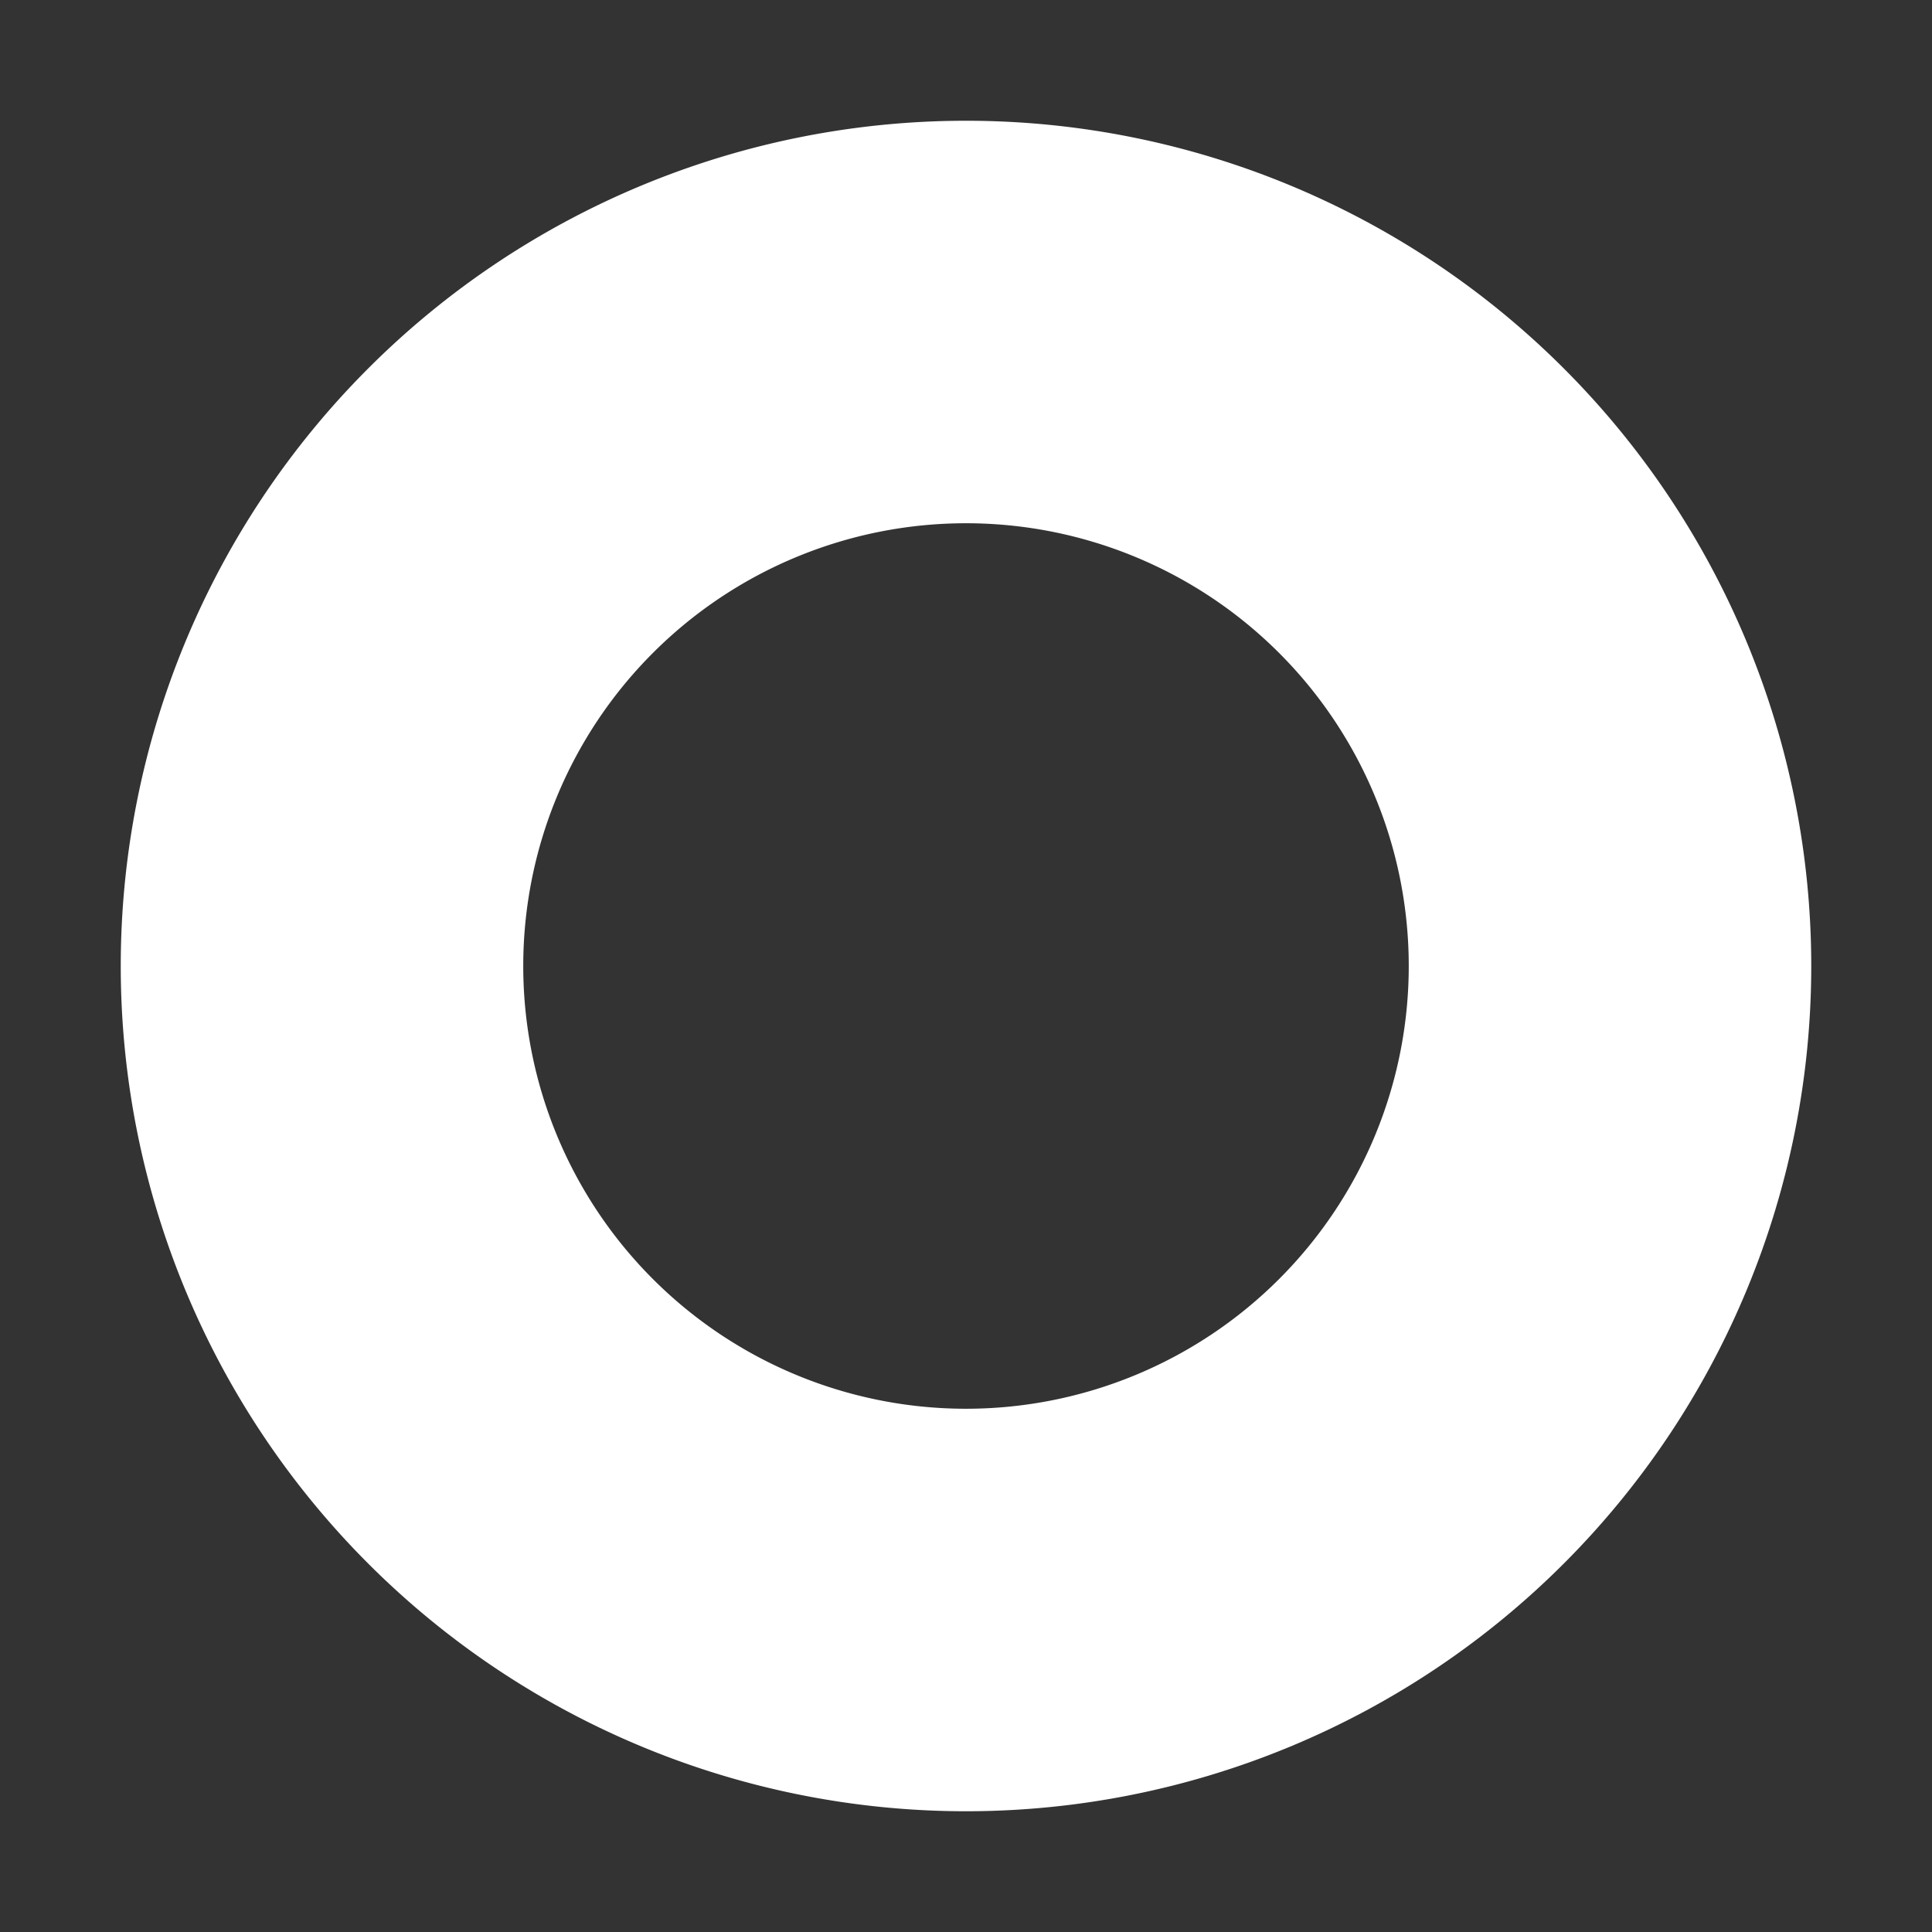 <svg 
  xmlns="http://www.w3.org/2000/svg" 
  viewBox="6 6 12 12" 
  fill="none" 
  stroke="white" 
  stroke-width="2.5" 
  stroke-linecap="round" 
  stroke-linejoin="round"
>
  <rect x="6" y="6" width="12" height="12" fill="#333333" stroke="none"/>
  <path d="M8 12a4 4 0 1 0 8 0 4 4 0 1 0-8 0" stroke-miterlimit="10"/>
</svg>

